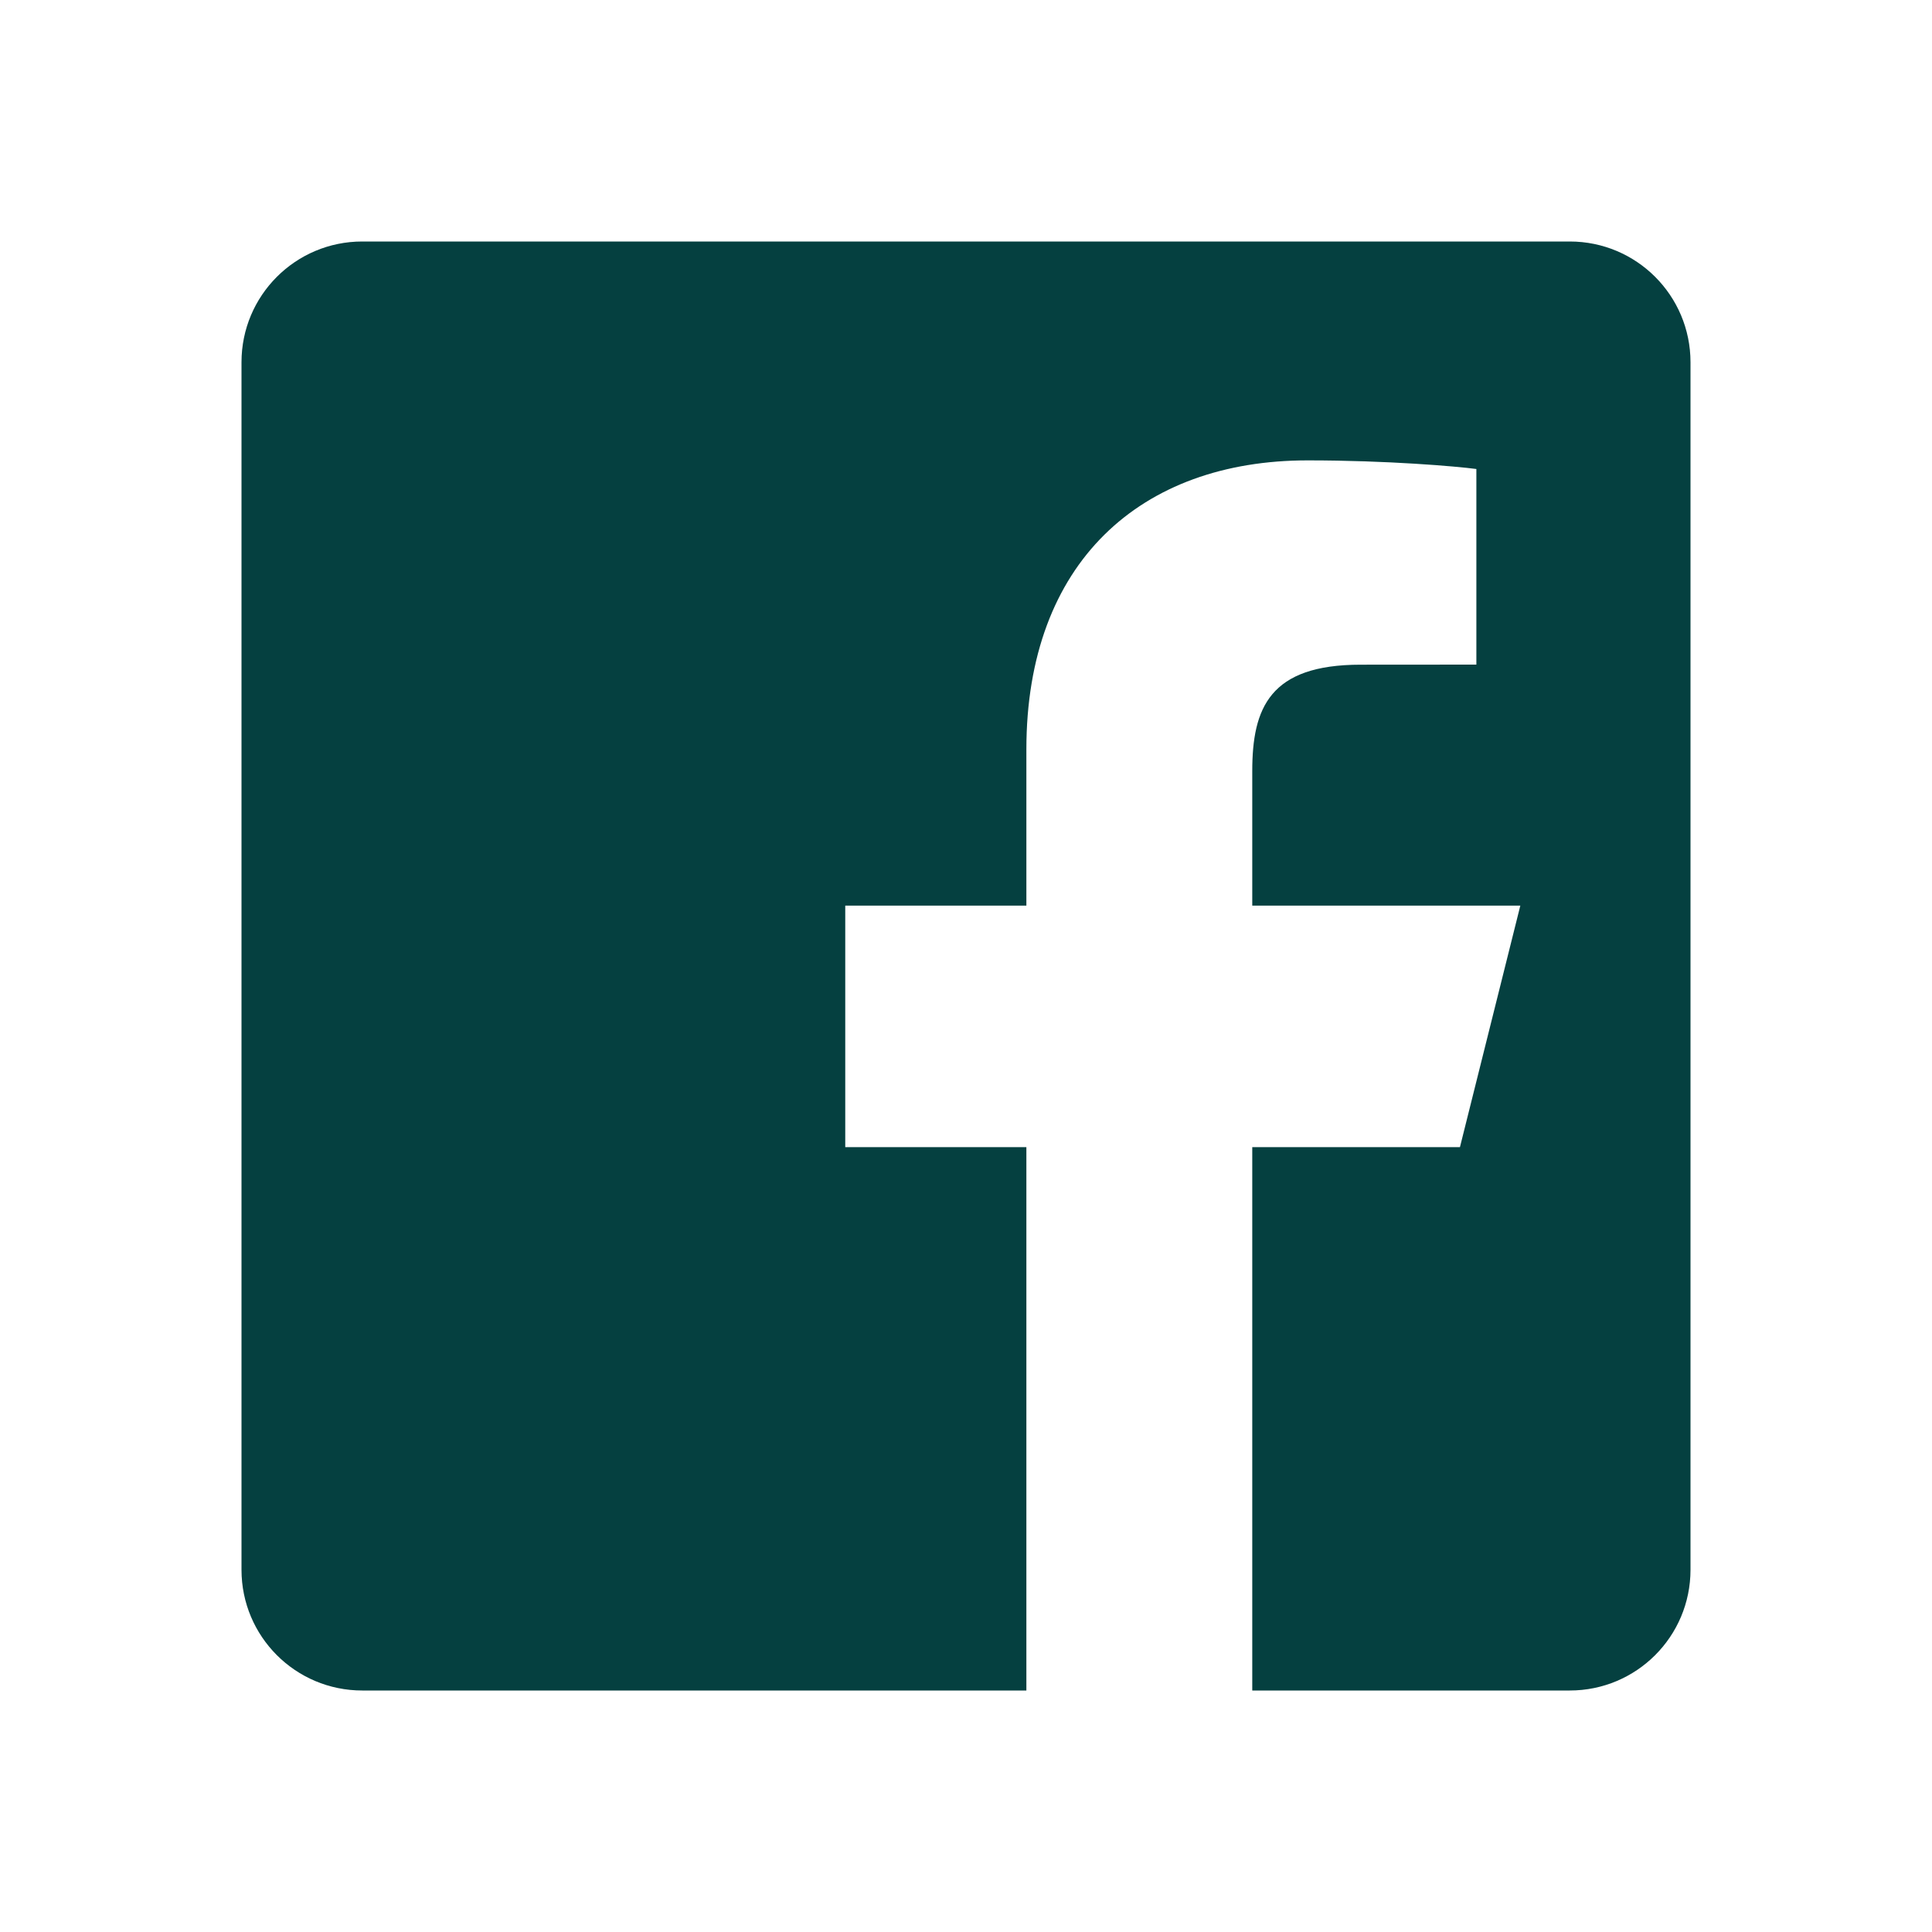<svg width="24" height="24" viewBox="0 0 24 24" fill="none" xmlns="http://www.w3.org/2000/svg">
    <path d="M19.5 3H4.5C3.671 3 3 3.671 3 4.5V19.5C3 20.329 3.671 21 4.5 21H12.75V14.25H10.5V11.25H12.75V9.31C12.75 6.985 14.17 5.719 16.244 5.719C17.238 5.719 18.091 5.793 18.34 5.826V8.256L16.902 8.257C15.774 8.257 15.556 8.793 15.556 9.579V11.25H18.886L18.136 14.25H15.556V21H19.5C20.329 21 21 20.329 21 19.5V4.5C21 3.671 20.329 3 19.5 3Z" fill="#054040"></path>
  </svg>